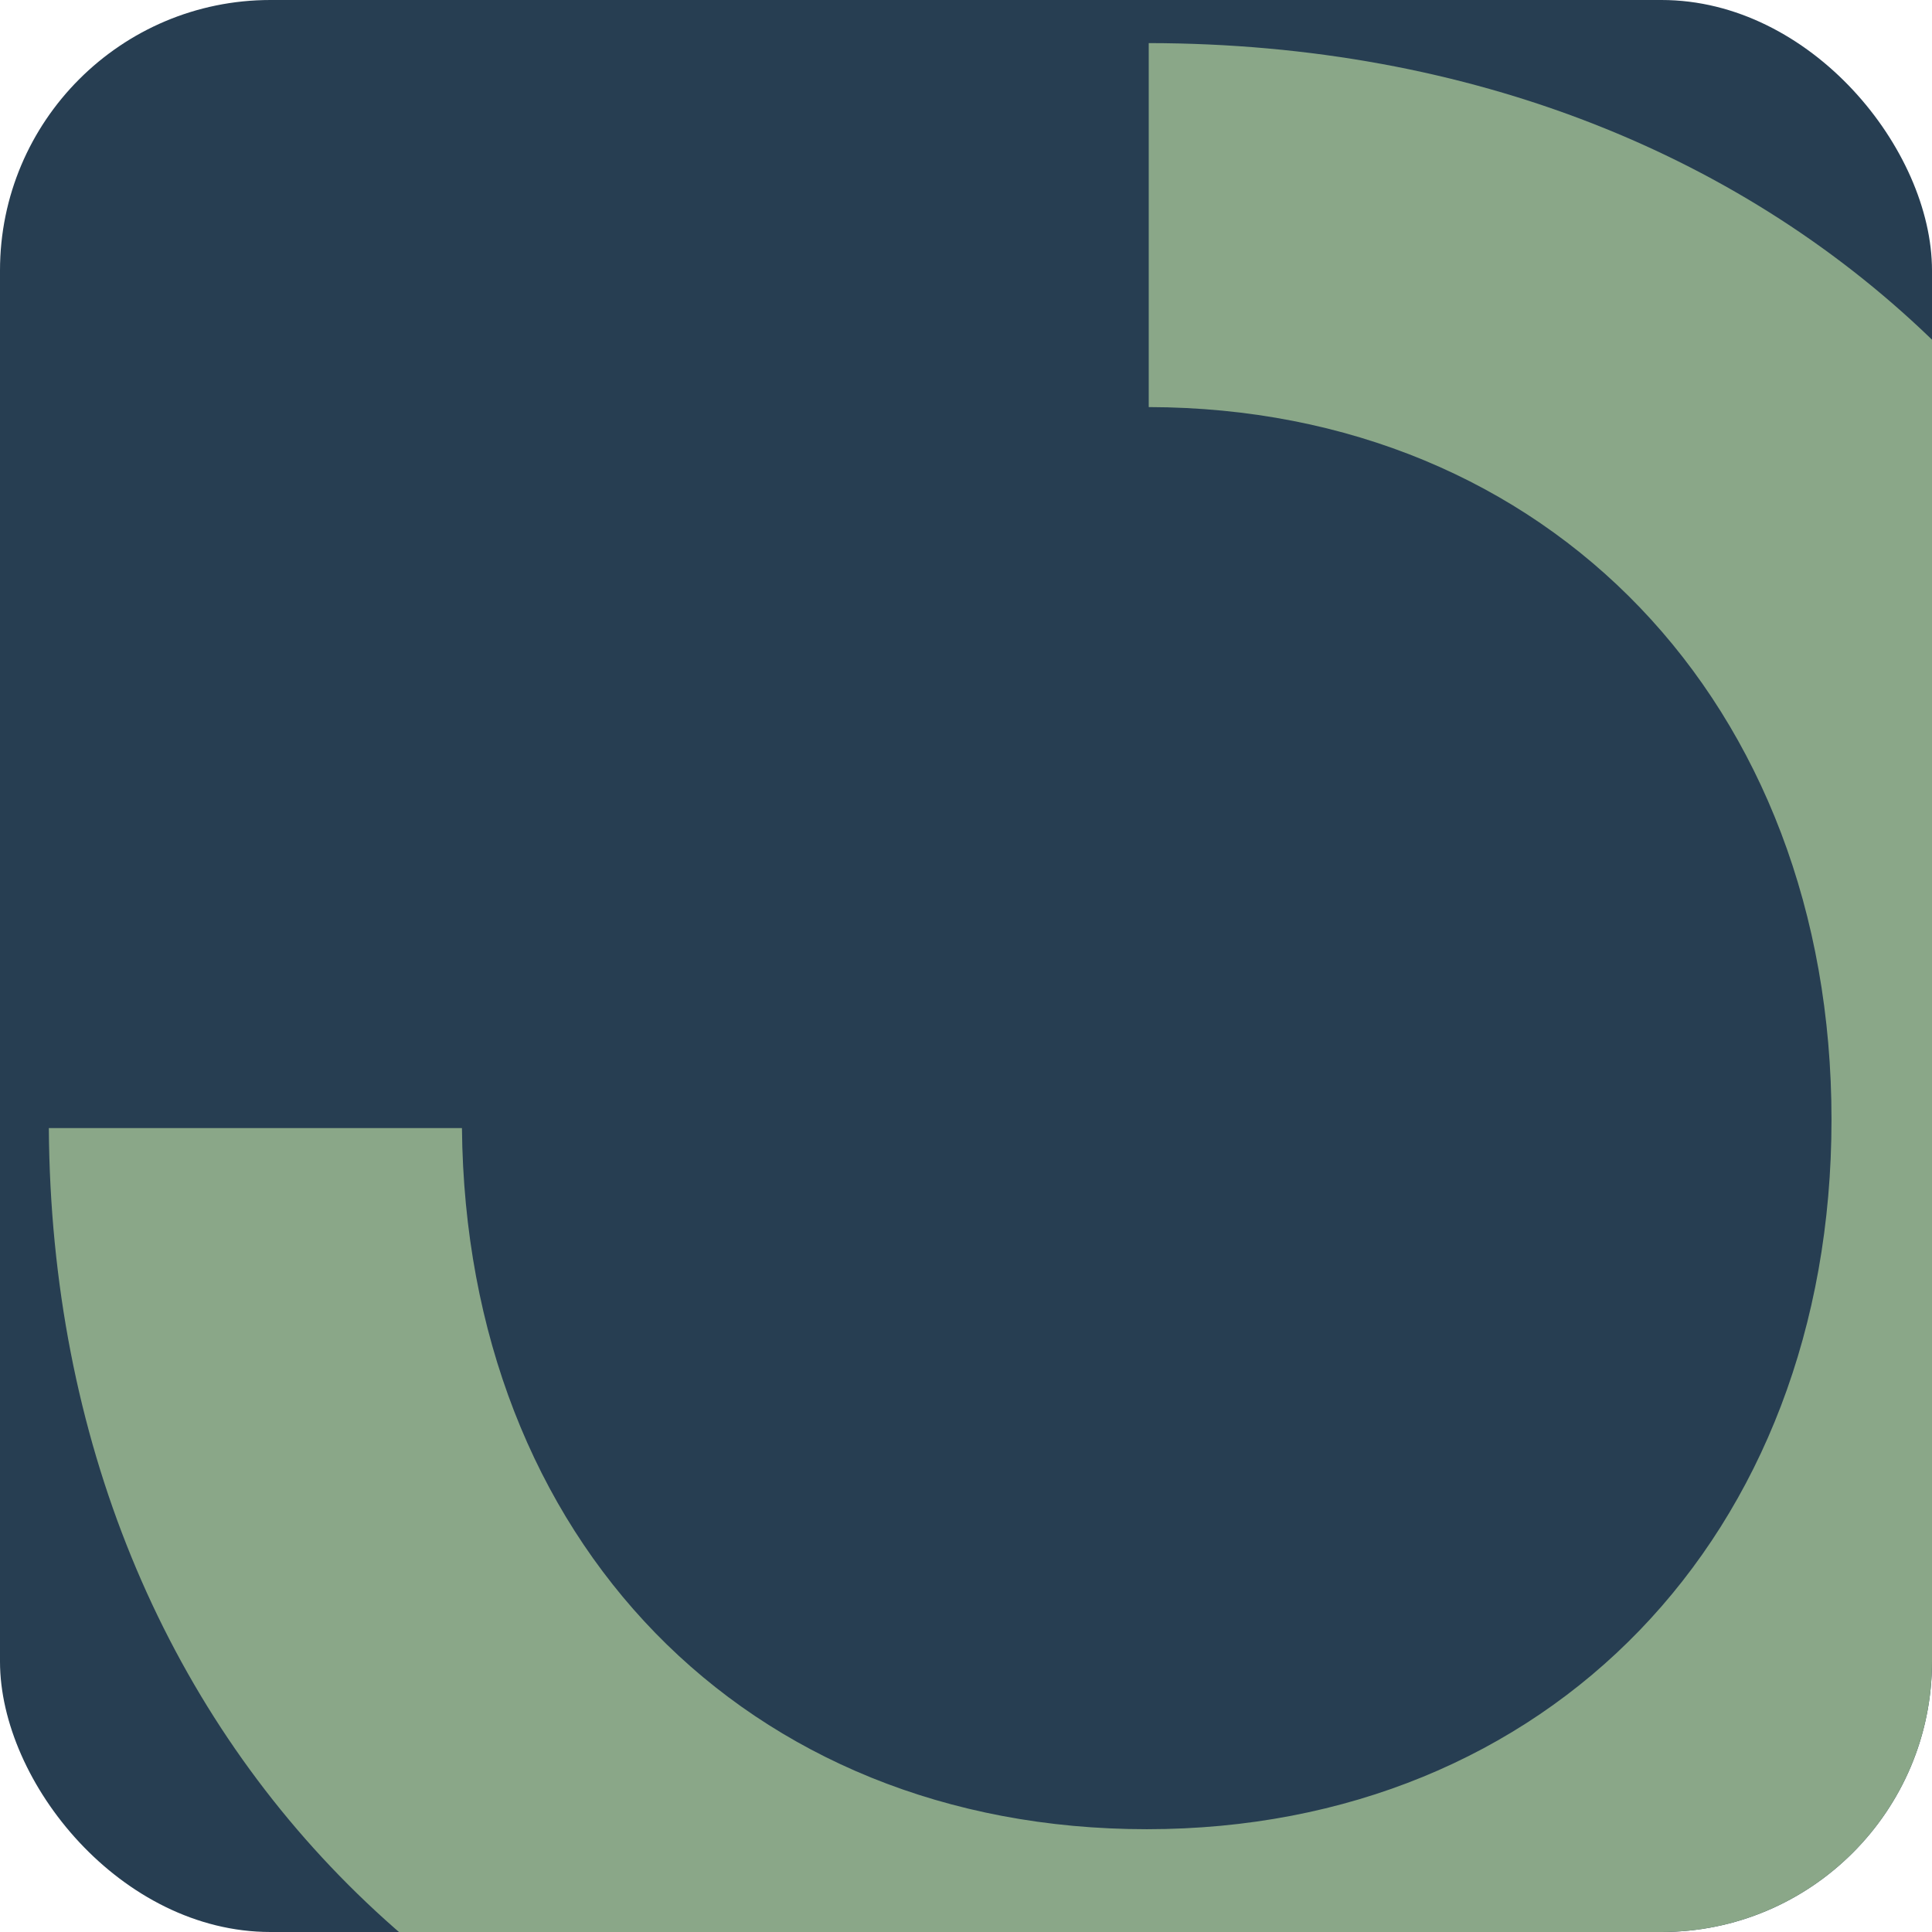 <svg width="250" height="250" viewBox="0 0 250 250" fill="none" xmlns="http://www.w3.org/2000/svg">
<g clip-path="url(#clip0_2_220)">
<rect width="250" height="250" rx="35" fill="#273E52"/>
<path d="M148.646 5.577V52.676C200.411 52.784 236.996 91.073 236.996 144.888C236.996 198.703 200.291 236.698 148.397 236.698C96.502 236.698 60.286 199.278 59.776 145.973H6.319C6.829 226.445 64.951 283.797 148.408 283.797C231.864 283.797 290.496 225.914 290.496 144.877C290.496 63.84 232.309 5.685 148.646 5.577Z" fill="#8AA788"/>
</g>
<defs>
<clipPath id="clip0_2_220">
<rect width="250" height="250" rx="35" fill="white"/>
</clipPath>
</defs>
</svg>
